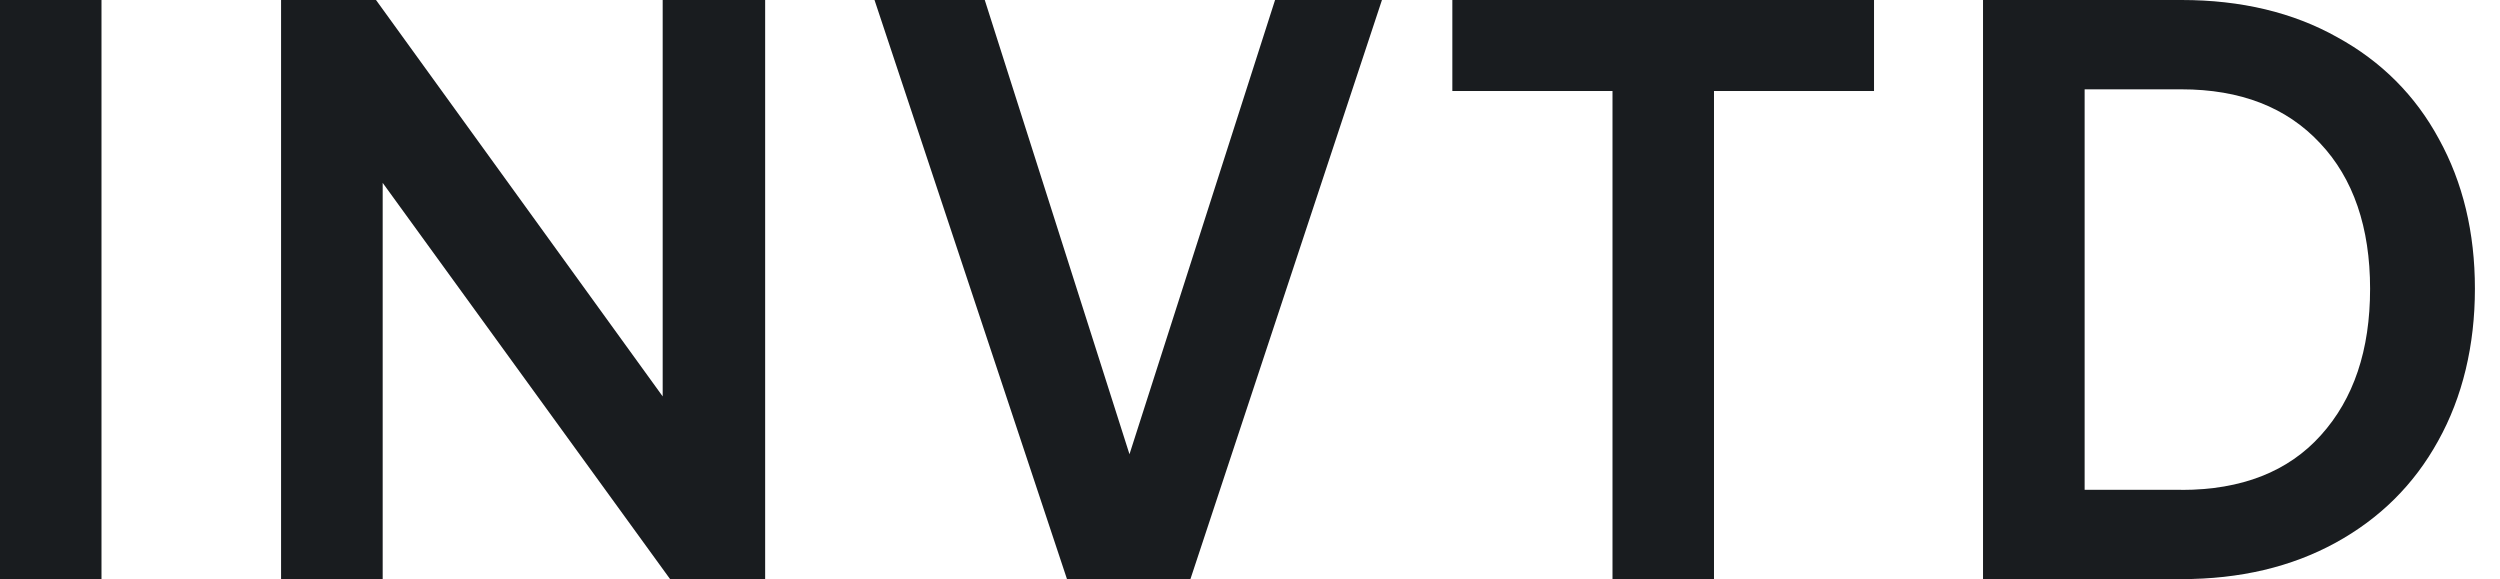 <svg width="82" height="19" viewBox="0 0 82 19" fill="none" xmlns="http://www.w3.org/2000/svg">
<path d="M65.047 0H71.555C73.507 0 75.212 0.407 76.662 1.221C78.112 2.016 79.225 3.132 79.996 4.558C80.785 5.989 81.177 7.625 81.177 9.472C81.177 11.319 80.776 13.02 79.969 14.465C79.18 15.896 78.058 17.006 76.608 17.802C75.157 18.597 73.47 18.995 71.55 18.995H65.043V0H65.047ZM71.555 16.069C73.525 16.069 75.053 15.47 76.124 14.277C77.201 13.084 77.739 11.484 77.739 9.472C77.739 7.461 77.191 5.852 76.097 4.695C75.002 3.52 73.489 2.93 71.55 2.93H68.376V16.065H71.55L71.555 16.069Z" fill="#191C1F"/>
<path d="M52.886 2.985H47.637V0H61.468V2.985H56.219V19H52.89V2.985H52.886Z" fill="#191C1F"/>
<path d="M28.684 0H32.3L37.047 14.899L41.822 0H45.328L39.044 19H34.999L28.684 0Z" fill="#191C1F"/>
<path d="M9.219 0H12.333L21.736 13.002V0H25.097V19H21.983L12.552 5.998V19H9.219V0Z" fill="#191C1F"/>
<path d="M0 0H3.329V19H0V0Z" fill="#191C1F"/>
</svg>
